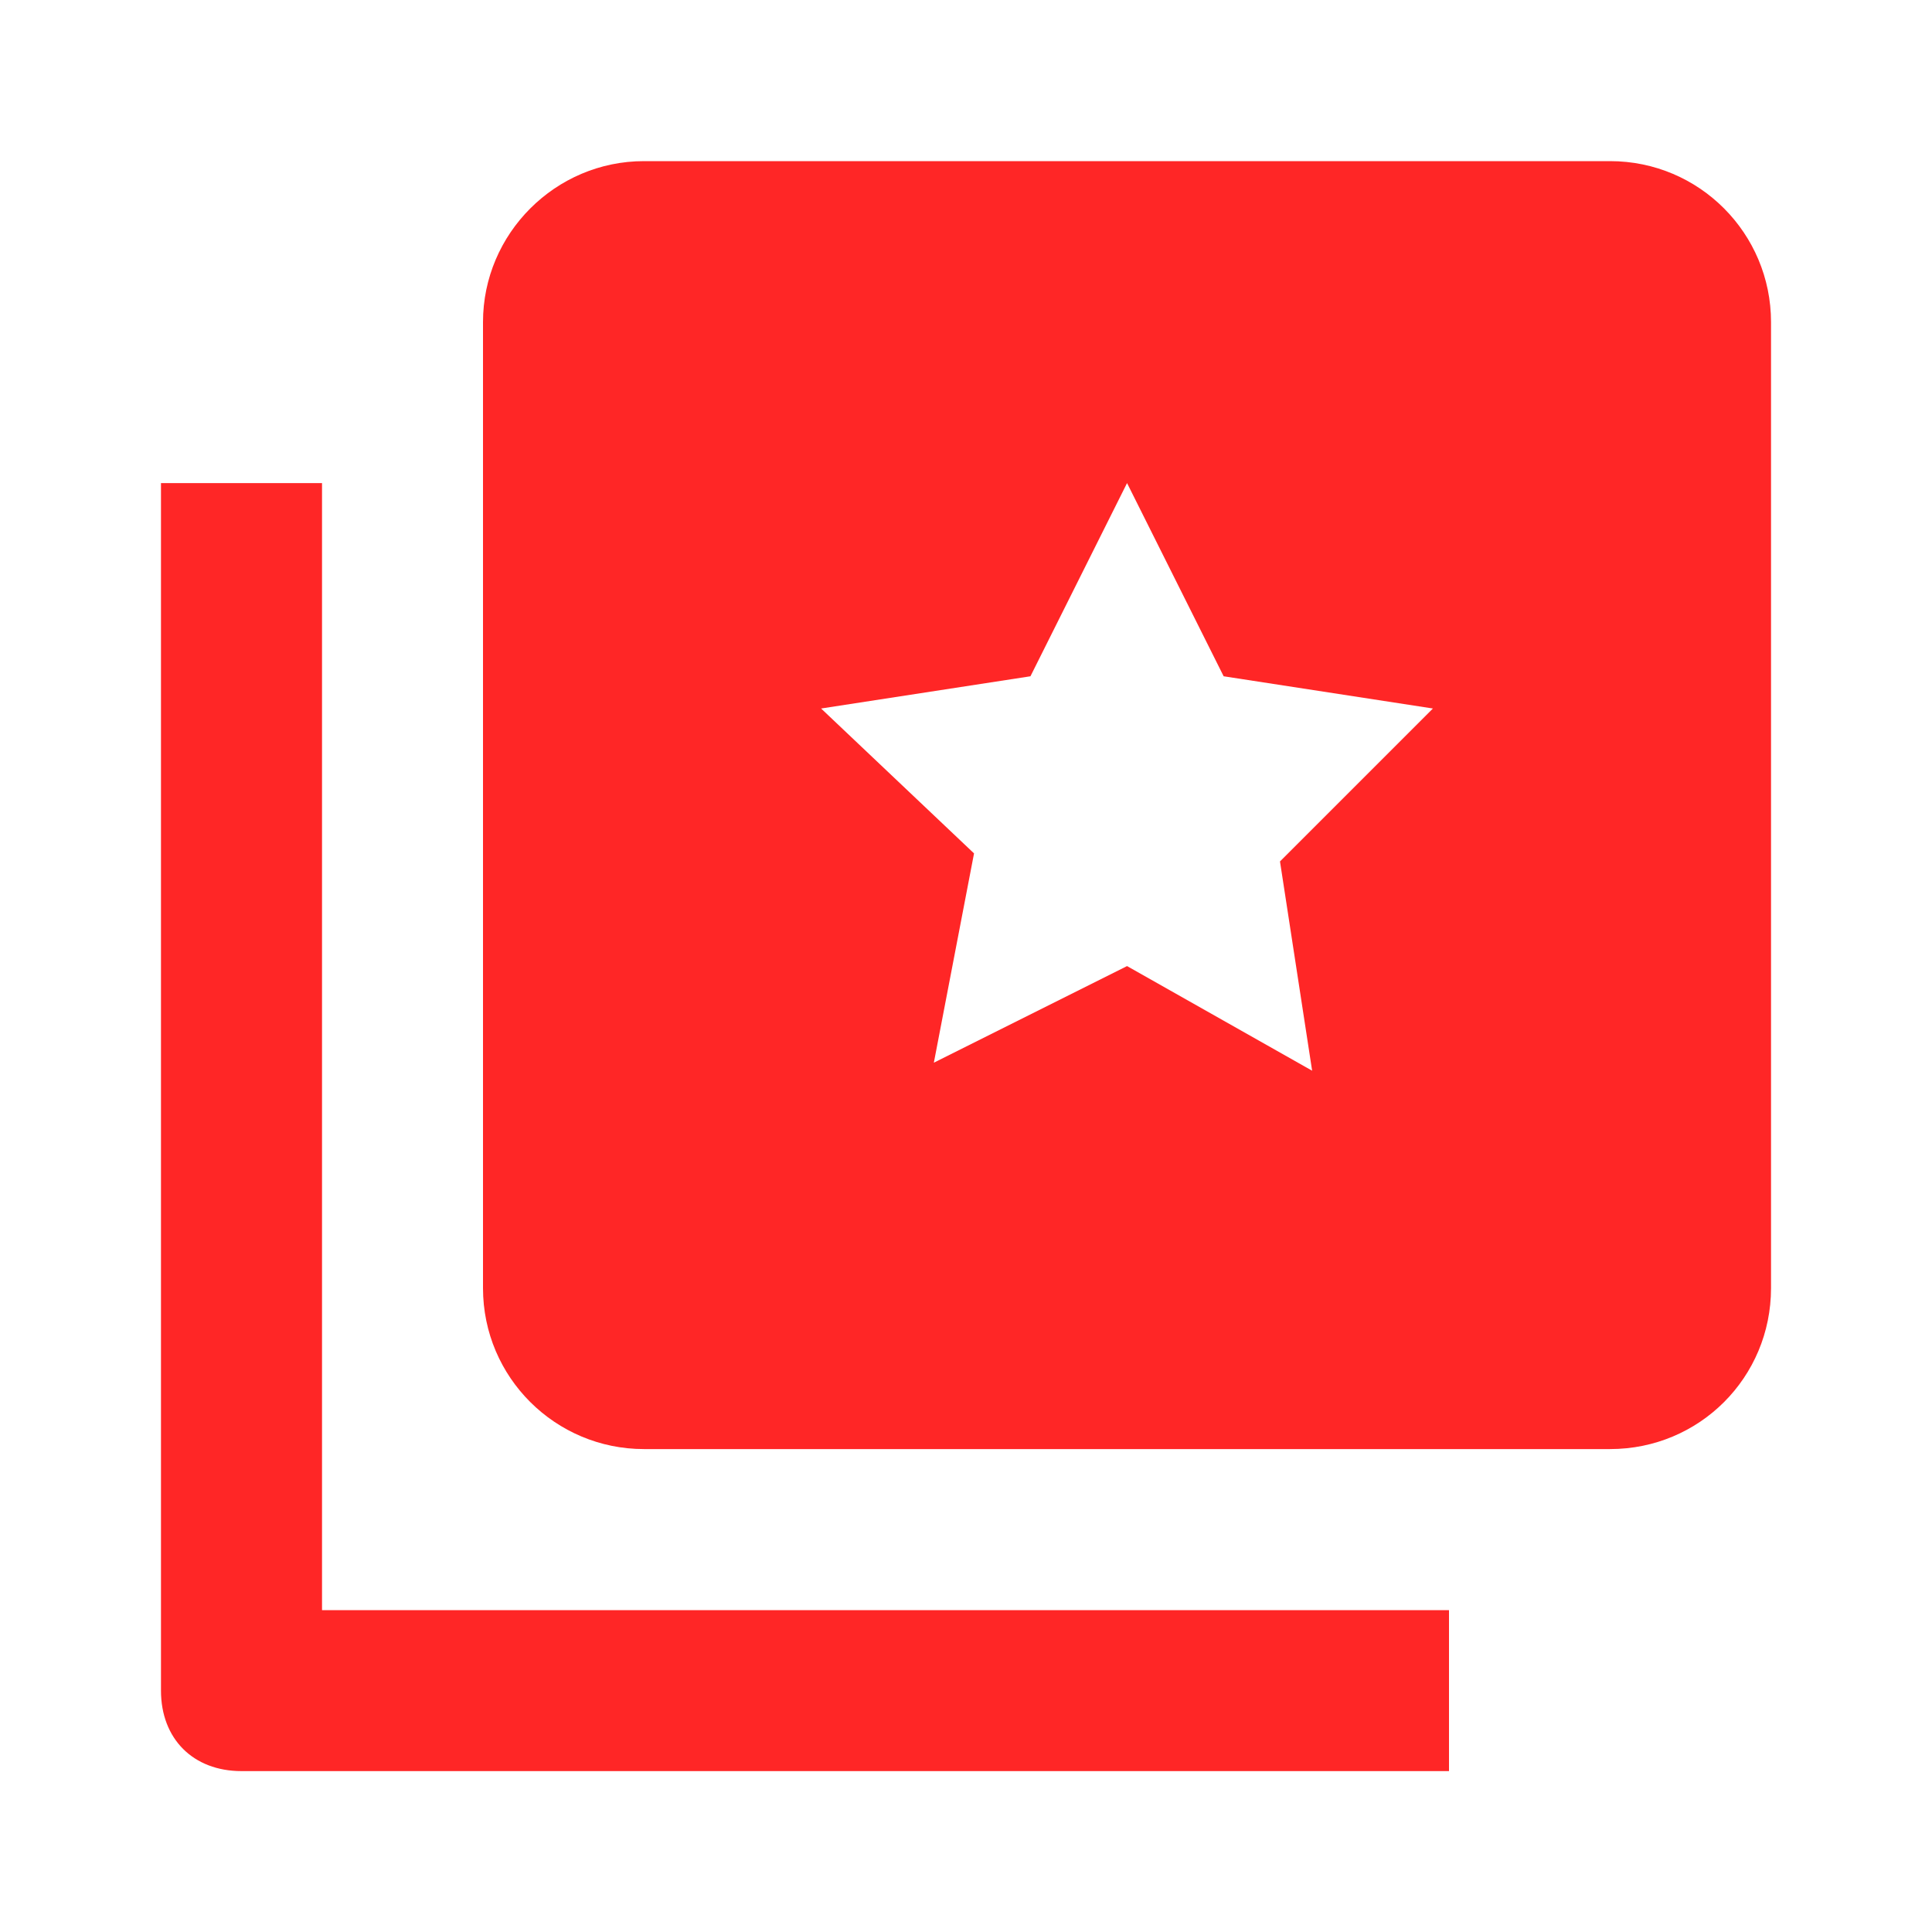 <?xml version="1.0" encoding="UTF-8"?> <svg xmlns="http://www.w3.org/2000/svg" width="25" height="25" viewBox="0 0 25 25" fill="none"><path d="M4.167 6.251V20.835H18.75V22.918H3.125C2.5 22.918 2.083 22.501 2.083 21.876V6.251H4.167ZM8.333 2.085H20.834C21.99 2.085 22.917 3.022 22.917 4.168V16.668C22.917 17.824 21.99 18.751 20.834 18.751H8.333C7.188 18.751 6.25 17.824 6.25 16.668V4.168C6.25 3.022 7.188 2.085 8.333 2.085ZM16.979 13.855L16.563 11.147L18.542 9.168L15.834 8.751L14.584 6.251L13.334 8.751L10.625 9.168L12.604 11.043L12.084 13.751L14.584 12.501L16.979 13.855Z" fill="#FF2626"></path></svg> 